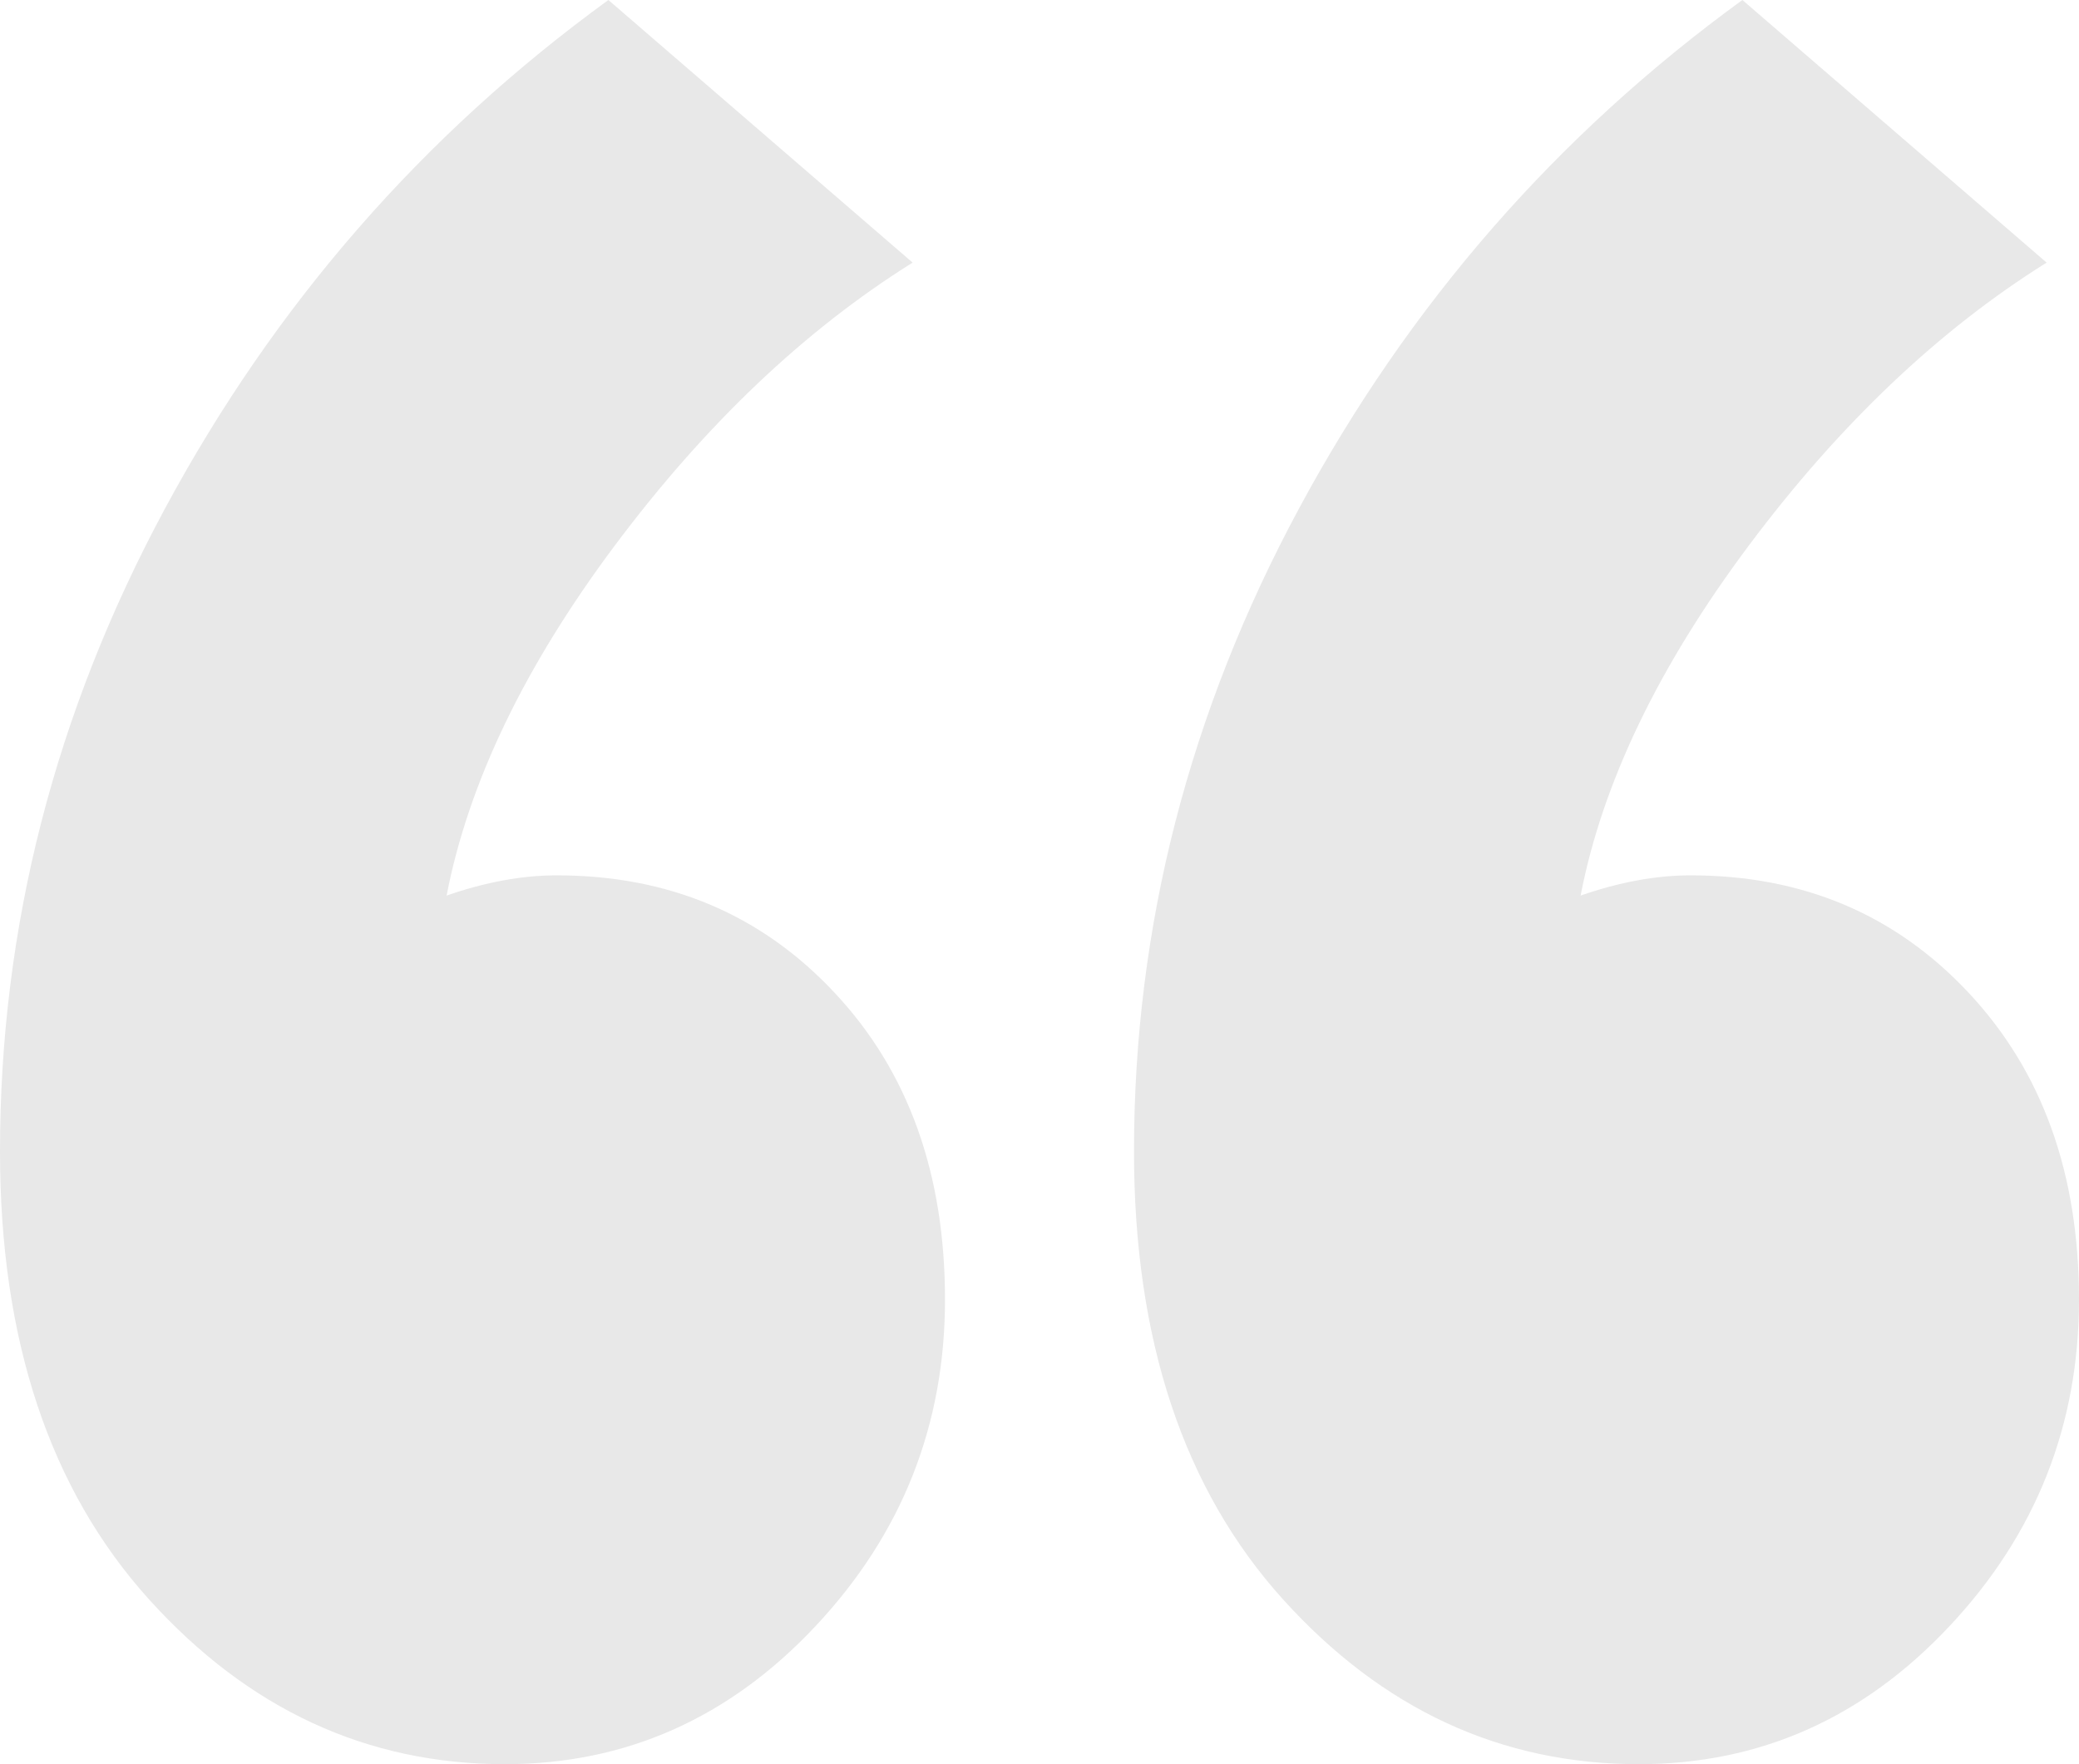 <?xml version="1.0" encoding="UTF-8"?>
<svg width="33px" height="28px" viewBox="0 0 33 28" version="1.1" xmlns="http://www.w3.org/2000/svg" xmlns:xlink="http://www.w3.org/1999/xlink">
    <!-- Generator: Sketch 50 (54983) - http://www.bohemiancoding.com/sketch -->
    <title>Group 3</title>
    <desc>Created with Sketch.</desc>
    <defs></defs>
    <g id="Page-1" stroke="none" stroke-width="1" fill="none" fill-rule="evenodd">
        <g id="testimonials" transform="translate(-174, 0)" fill="#E8E8E8">
            <g id="Group-12">
                <g id="Group-3" transform="translate(190.5, 14) scale(-1, -1) translate(-190.5, -14) translate(174, 0)">
                    <path d="M15,9.725 C15,13.289 14.127,16.688 12.38,19.931 C10.634,23.172 8.286,25.862 5.343,28 L0.514,23.832 C2.225,22.763 3.801,21.267 5.24,19.343 C6.678,17.42 7.567,15.566 7.911,13.786 C7.295,14 6.712,14.107 6.164,14.107 C4.382,14.107 2.91,13.484 1.746,12.237 C0.581,10.991 0,9.369 0,7.374 C0,5.38 0.684,3.652 2.055,2.191 C3.424,0.731 5.068,0 6.986,0 C9.177,0 11.061,0.873 12.637,2.618 C14.212,4.365 15,6.733 15,9.725" id="Fill-1"></path>
                    <path d="M33,9.725 C33,13.289 32.127,16.688 30.38,19.931 C28.634,23.172 26.286,25.862 23.343,28 L18.514,23.832 C20.225,22.763 21.801,21.267 23.24,19.343 C24.678,17.42 25.567,15.566 25.911,13.786 C25.295,14 24.712,14.107 24.164,14.107 C22.382,14.107 20.91,13.484 19.746,12.237 C18.581,10.991 18,9.369 18,7.374 C18,5.38 18.684,3.652 20.055,2.191 C21.424,0.731 23.068,0 24.986,0 C27.177,0 29.061,0.873 30.637,2.618 C32.212,4.365 33,6.733 33,9.725" id="Fill-1"></path>
                </g>
            </g>
        </g>
    </g>
</svg>